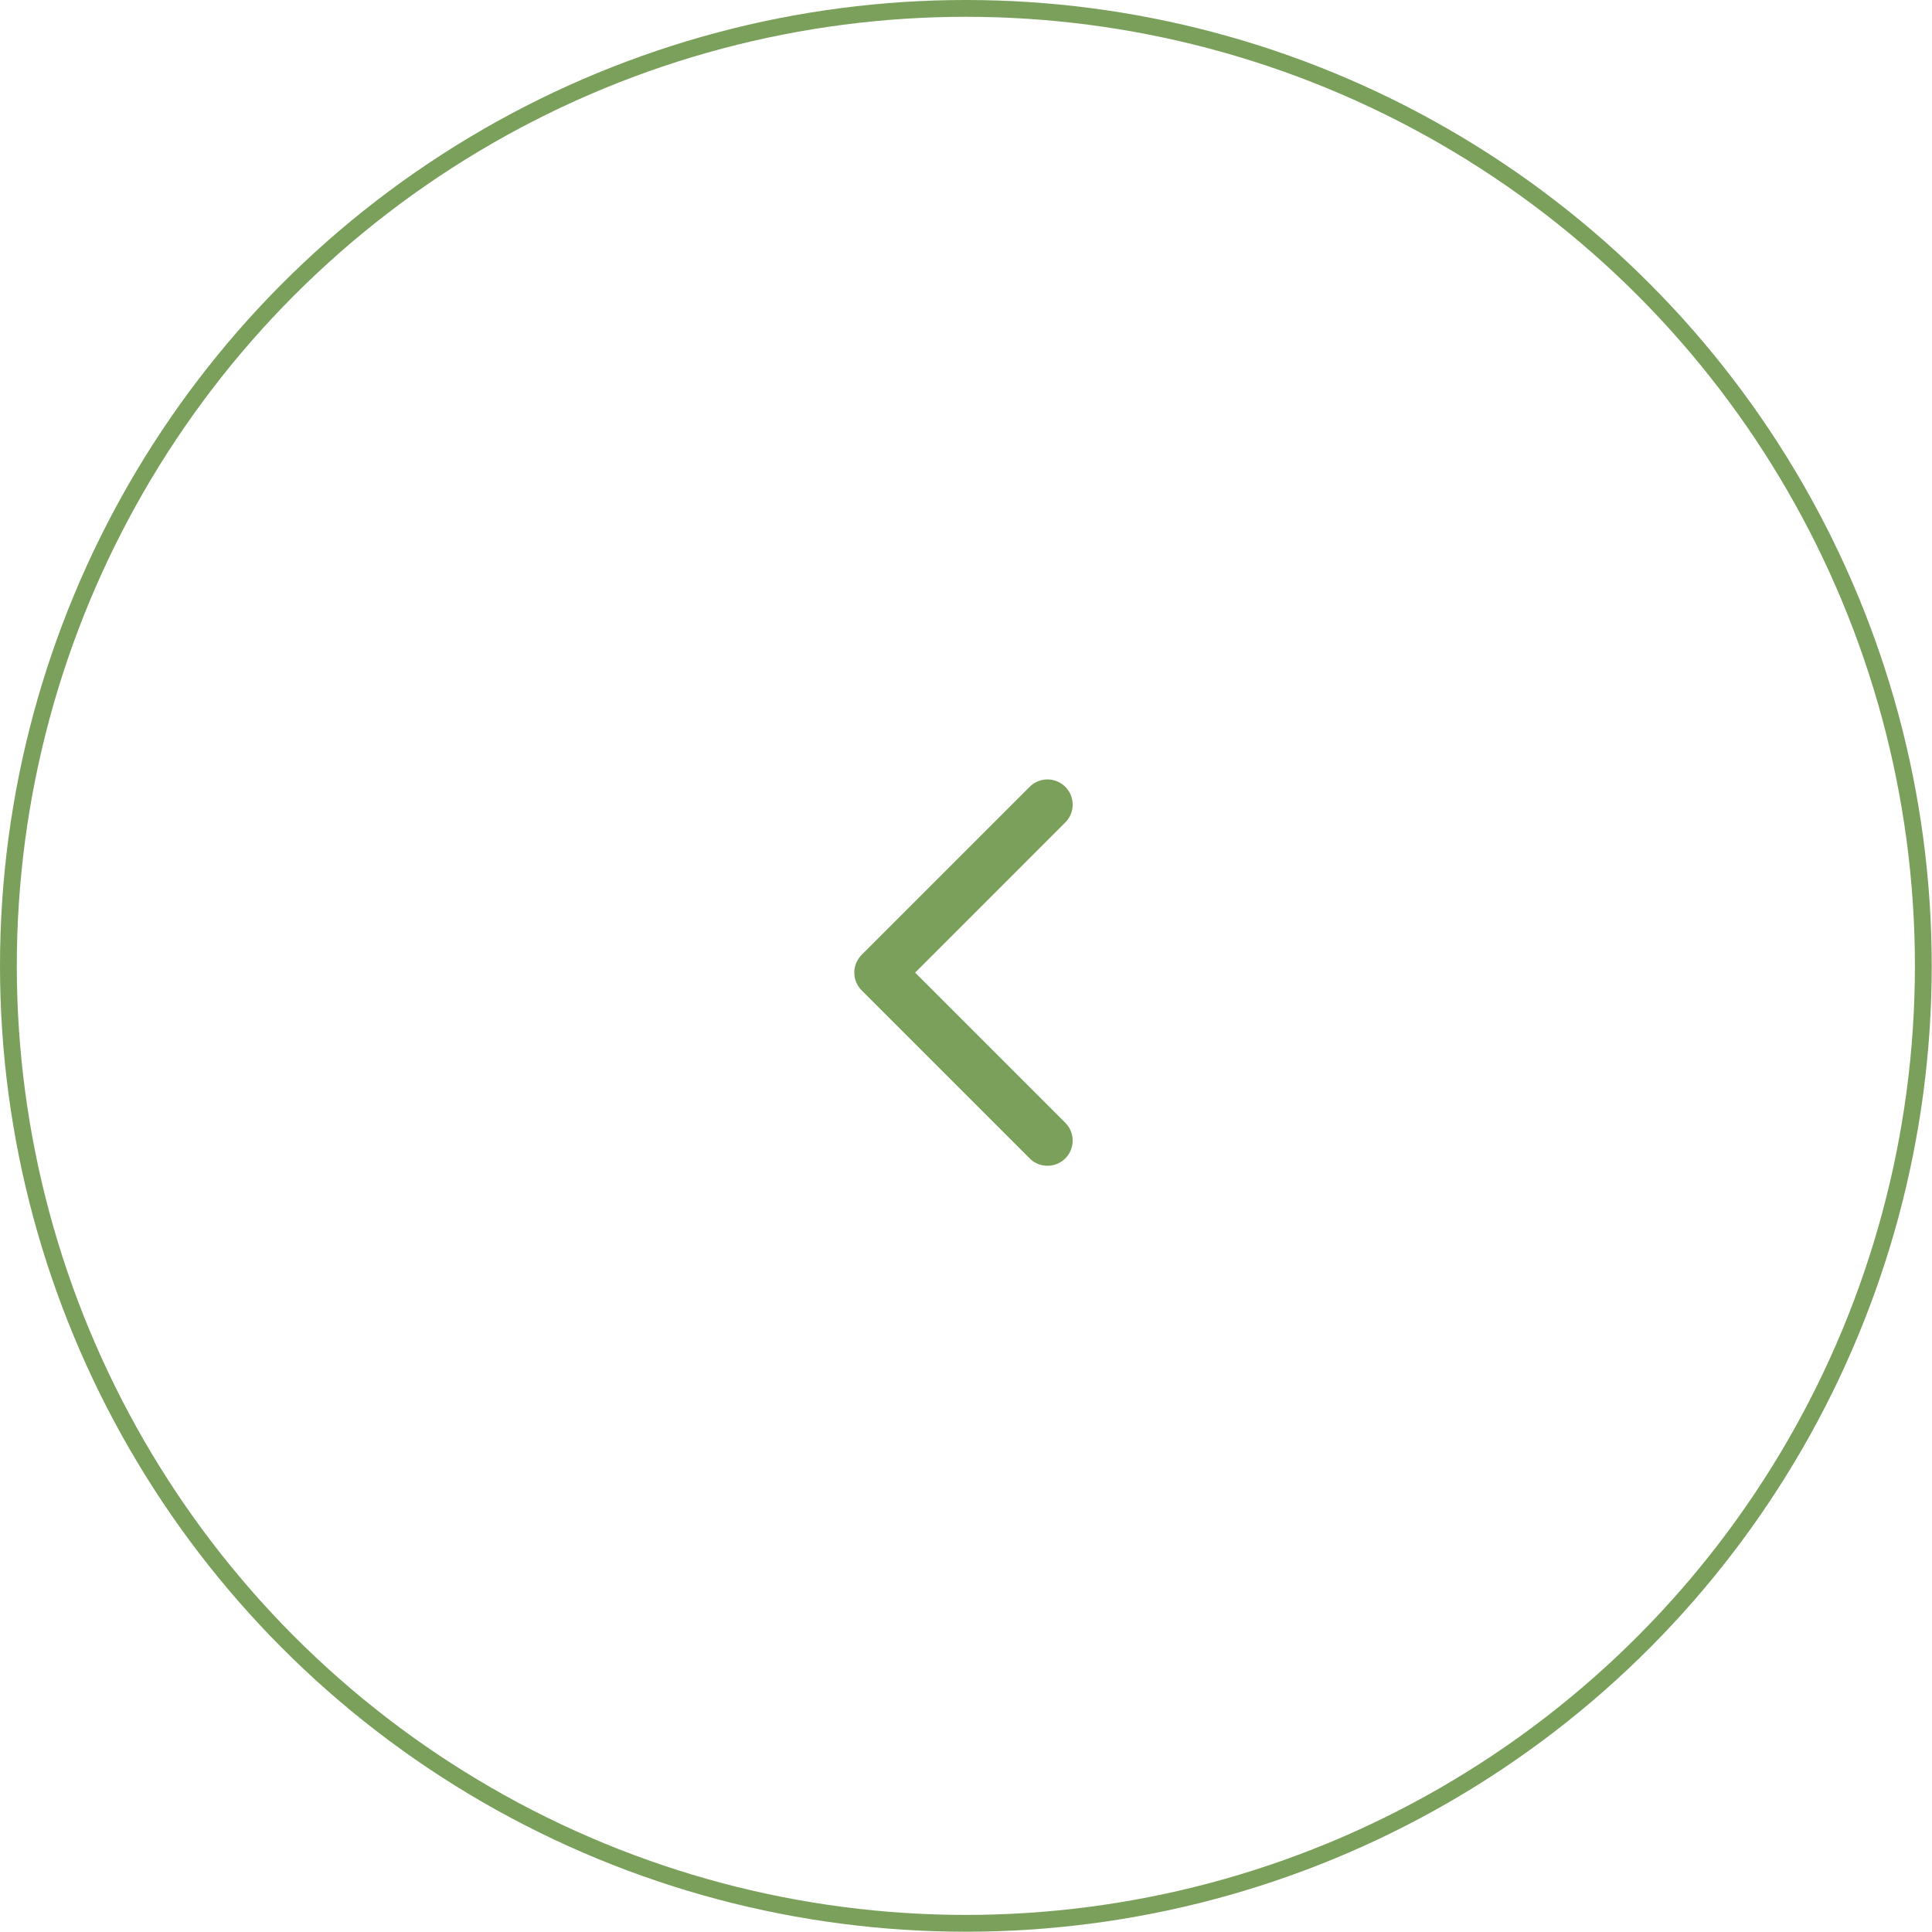 <svg width="83" height="83" viewBox="0 0 83 83" fill="none" xmlns="http://www.w3.org/2000/svg">
<circle cx="41.494" cy="41.494" r="41.133" stroke="#7BA05B" stroke-width="0.722"/>
<path d="M45 49L37.784 41.784L45 34.568" stroke="#7BA05B" stroke-width="2.165" stroke-linecap="round" stroke-linejoin="round"/>
</svg>

